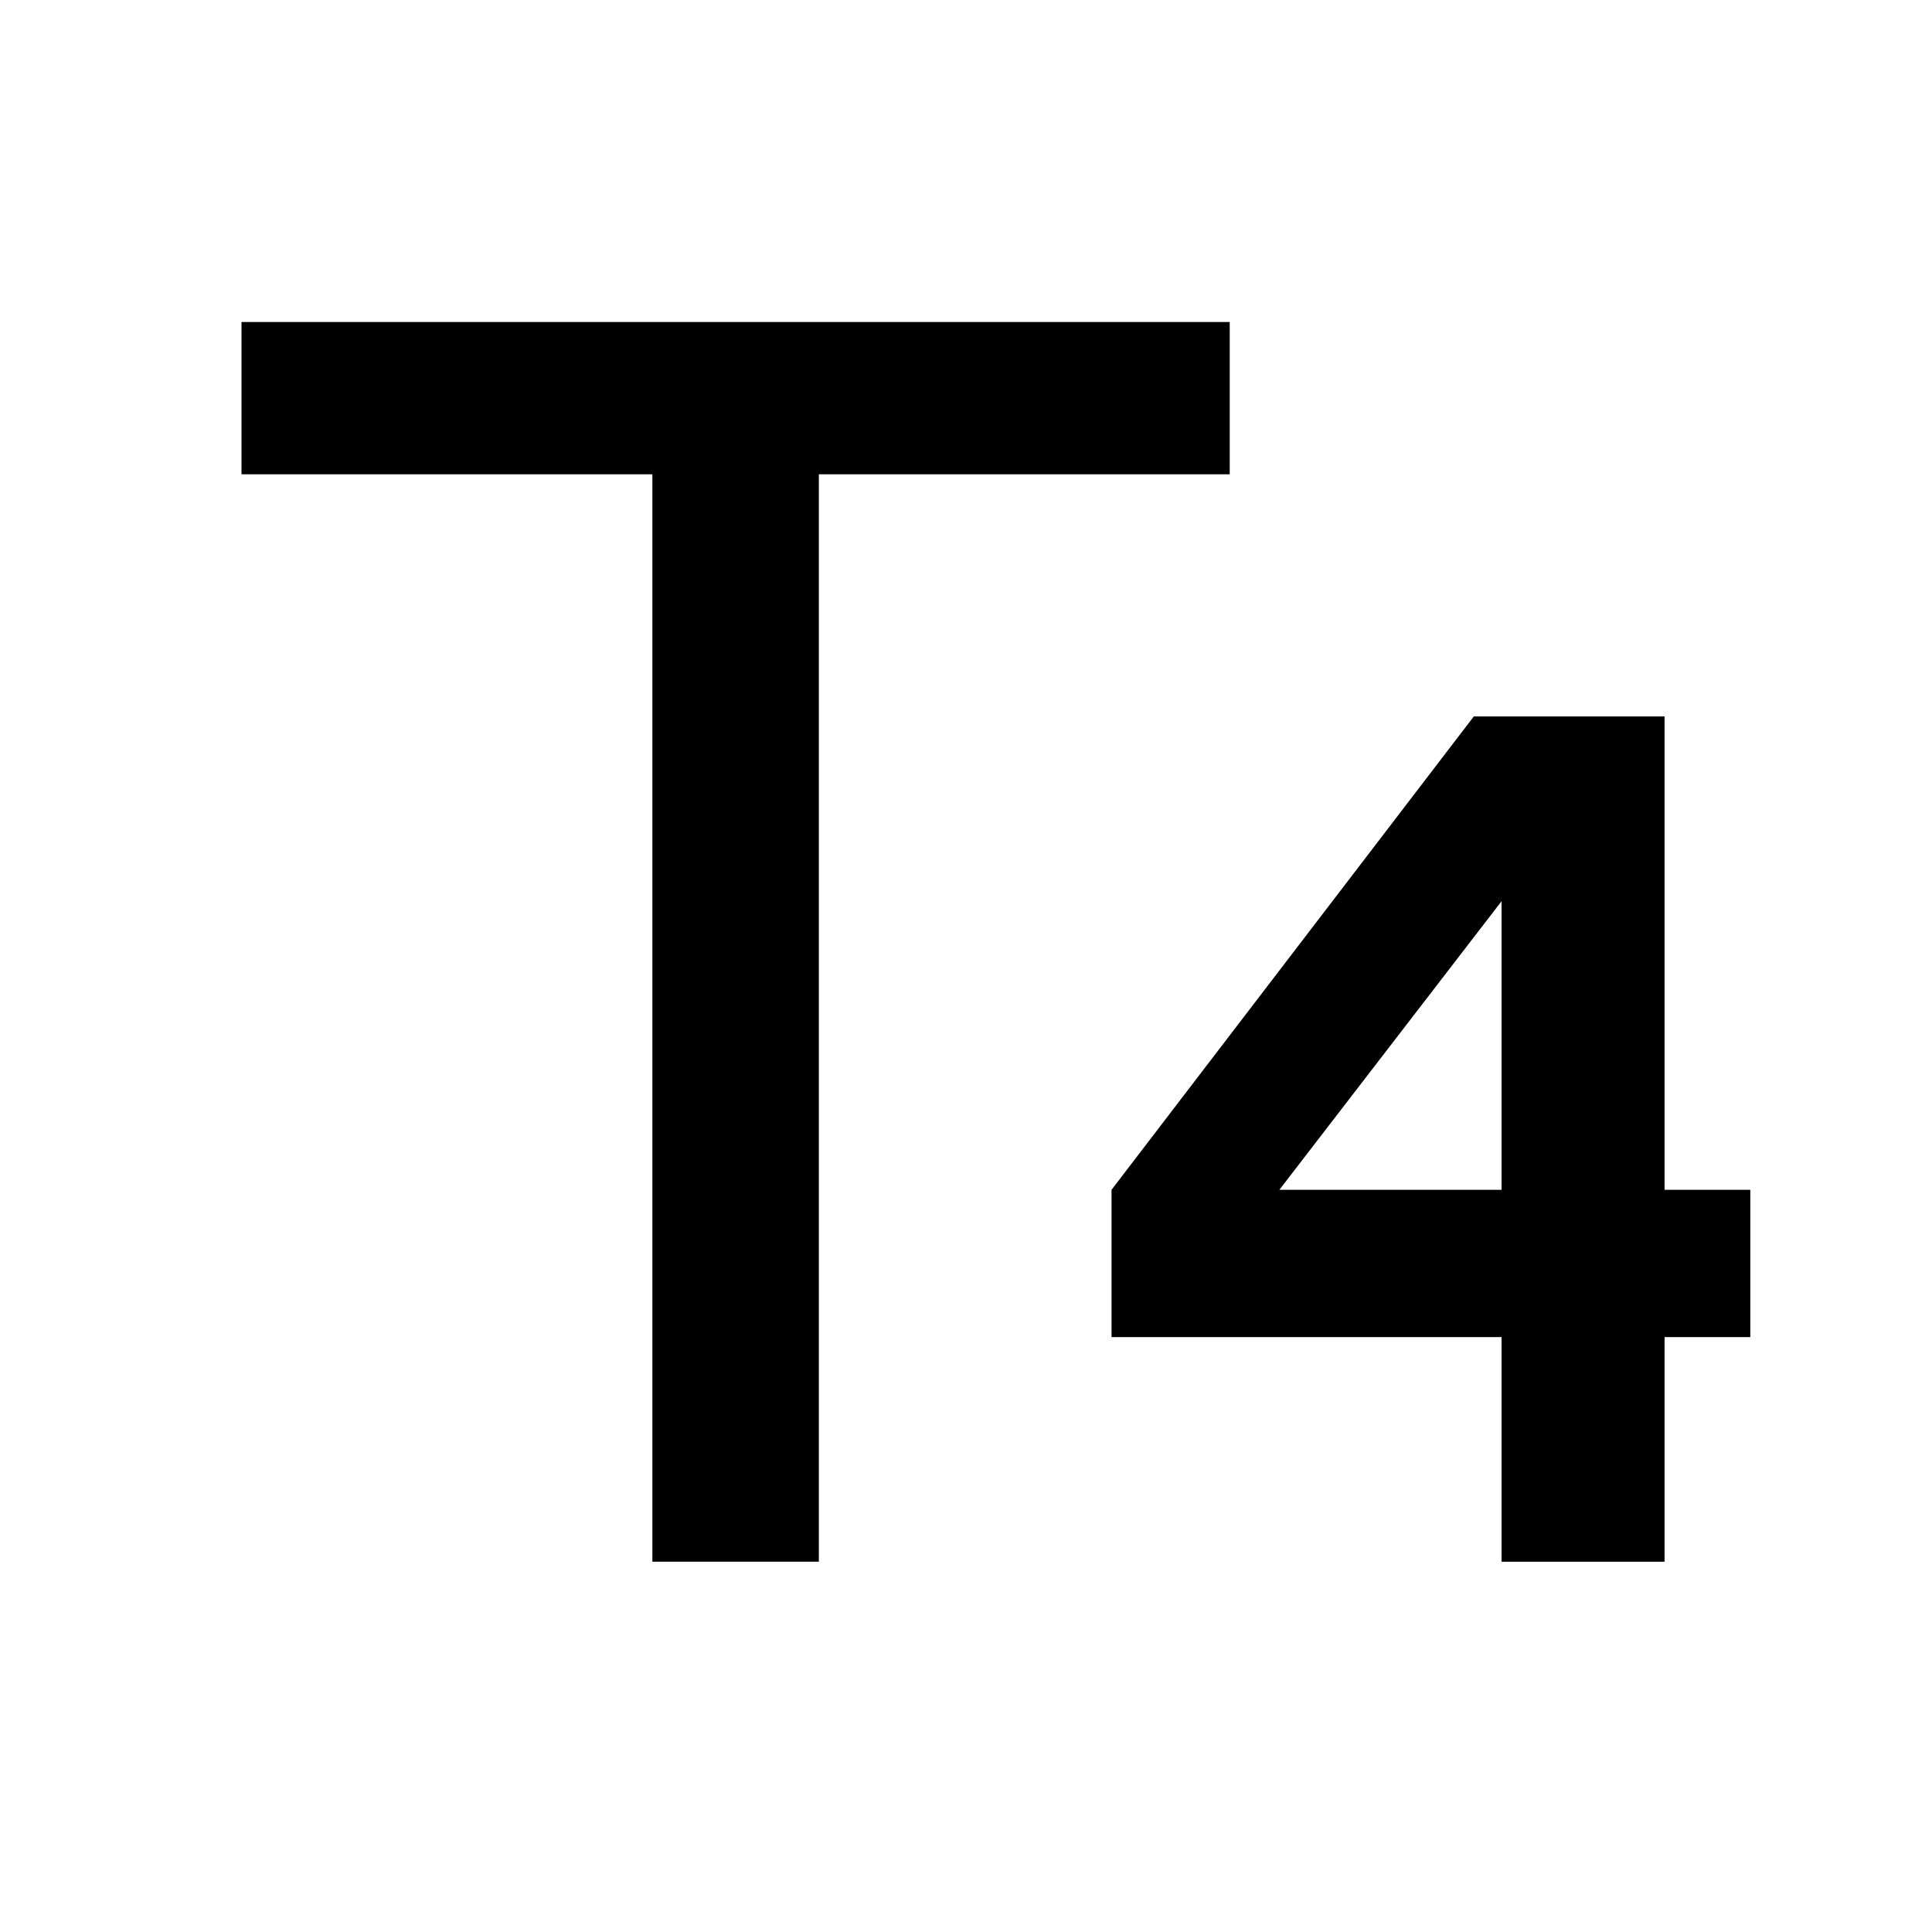 <svg xmlns="http://www.w3.org/2000/svg" viewBox="0 0 24 24" width="24" height="24"><path d="M15.276 4v1.892h-5.104V19.4H8.104V5.892H3V4h12.276Zm5.402 4.9v5.88h1.065v1.83h-1.065v2.79h-2.025v-2.79h-4.845v-1.83l4.5-5.88h2.37Zm-2.025 2.295-2.76 3.585h2.76v-3.585Z"/></svg>